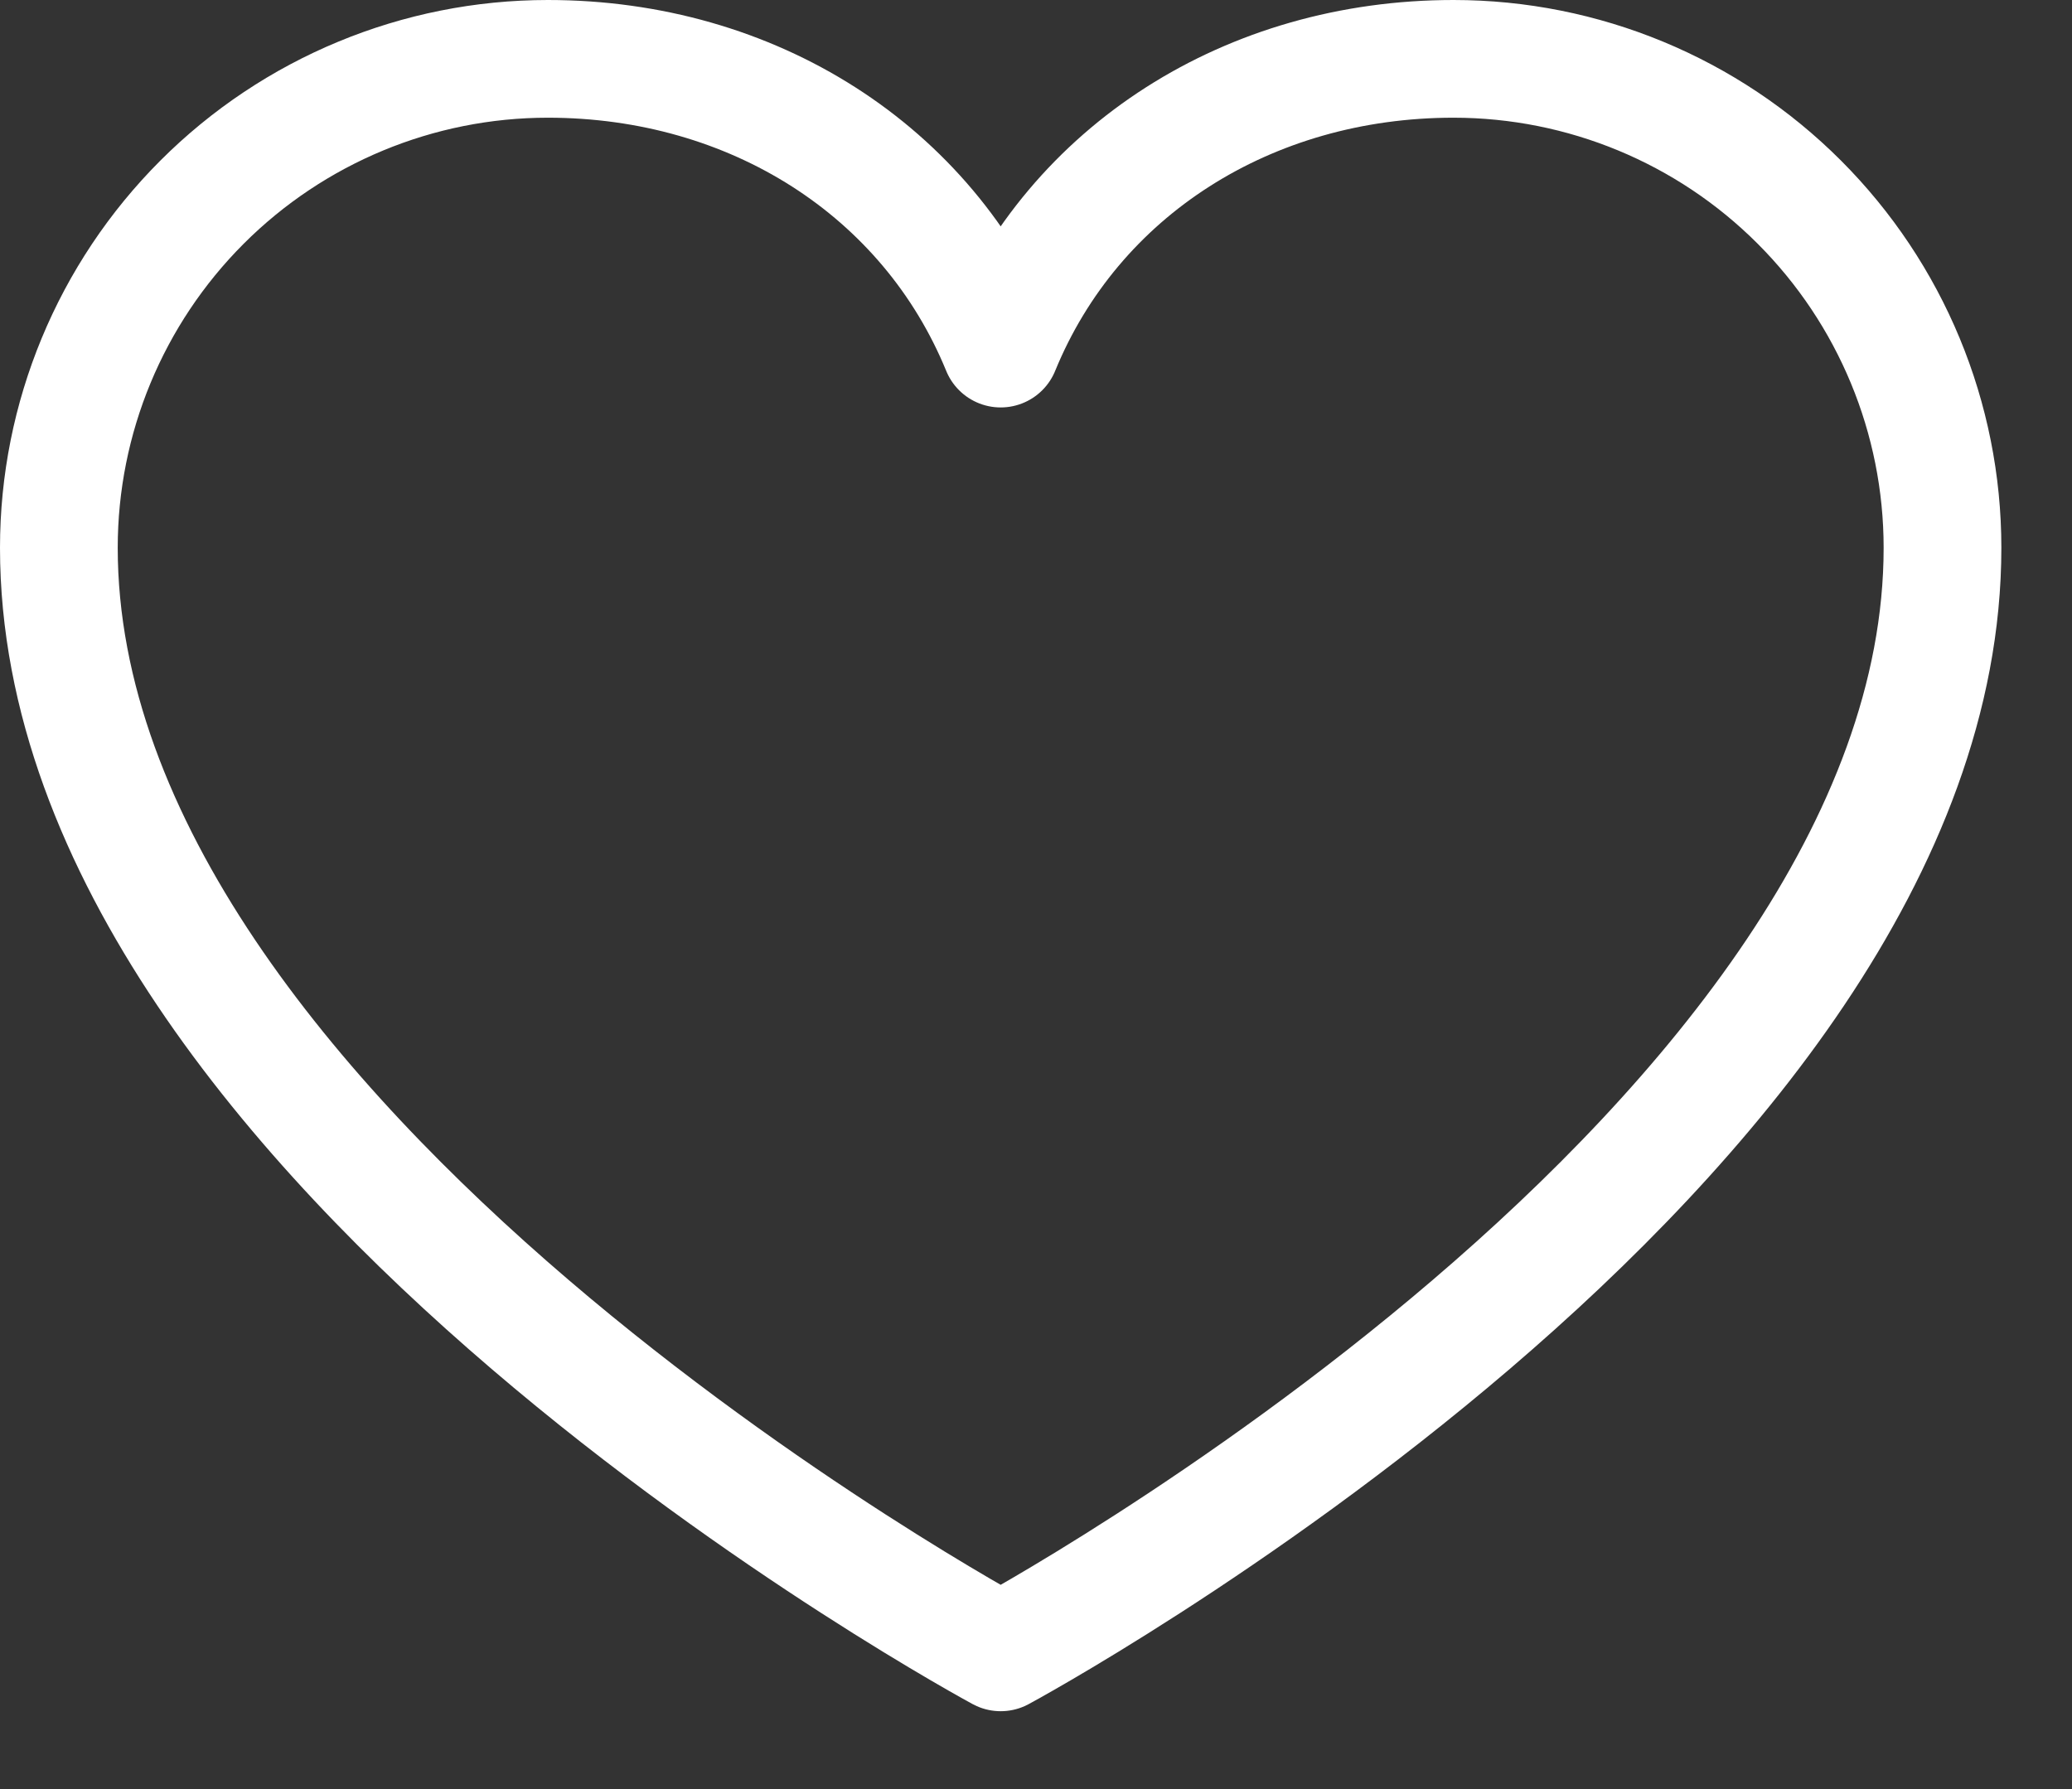 <svg xmlns="http://www.w3.org/2000/svg" fill="none" viewBox="0 0 22 19" height="19" width="22">
<rect x="0" y="0" width="22" height="19" fill="#333333" stroke="none"/>
<path stroke-linejoin="round" stroke-linecap="round" stroke-width="1.25" stroke="white" d="M10.625 17.548C10.625 17.548 0.625 12.164 0.625 5.817C0.625 4.44 1.172 3.12 2.146 2.146C3.12 1.172 4.44 0.625 5.817 0.625C7.989 0.625 9.85 1.809 10.625 3.702C11.4 1.809 13.261 0.625 15.433 0.625C16.81 0.625 18.131 1.172 19.104 2.146C20.078 3.12 20.625 4.44 20.625 5.817C20.625 12.164 10.625 17.548 10.625 17.548Z"></path>
</svg>
